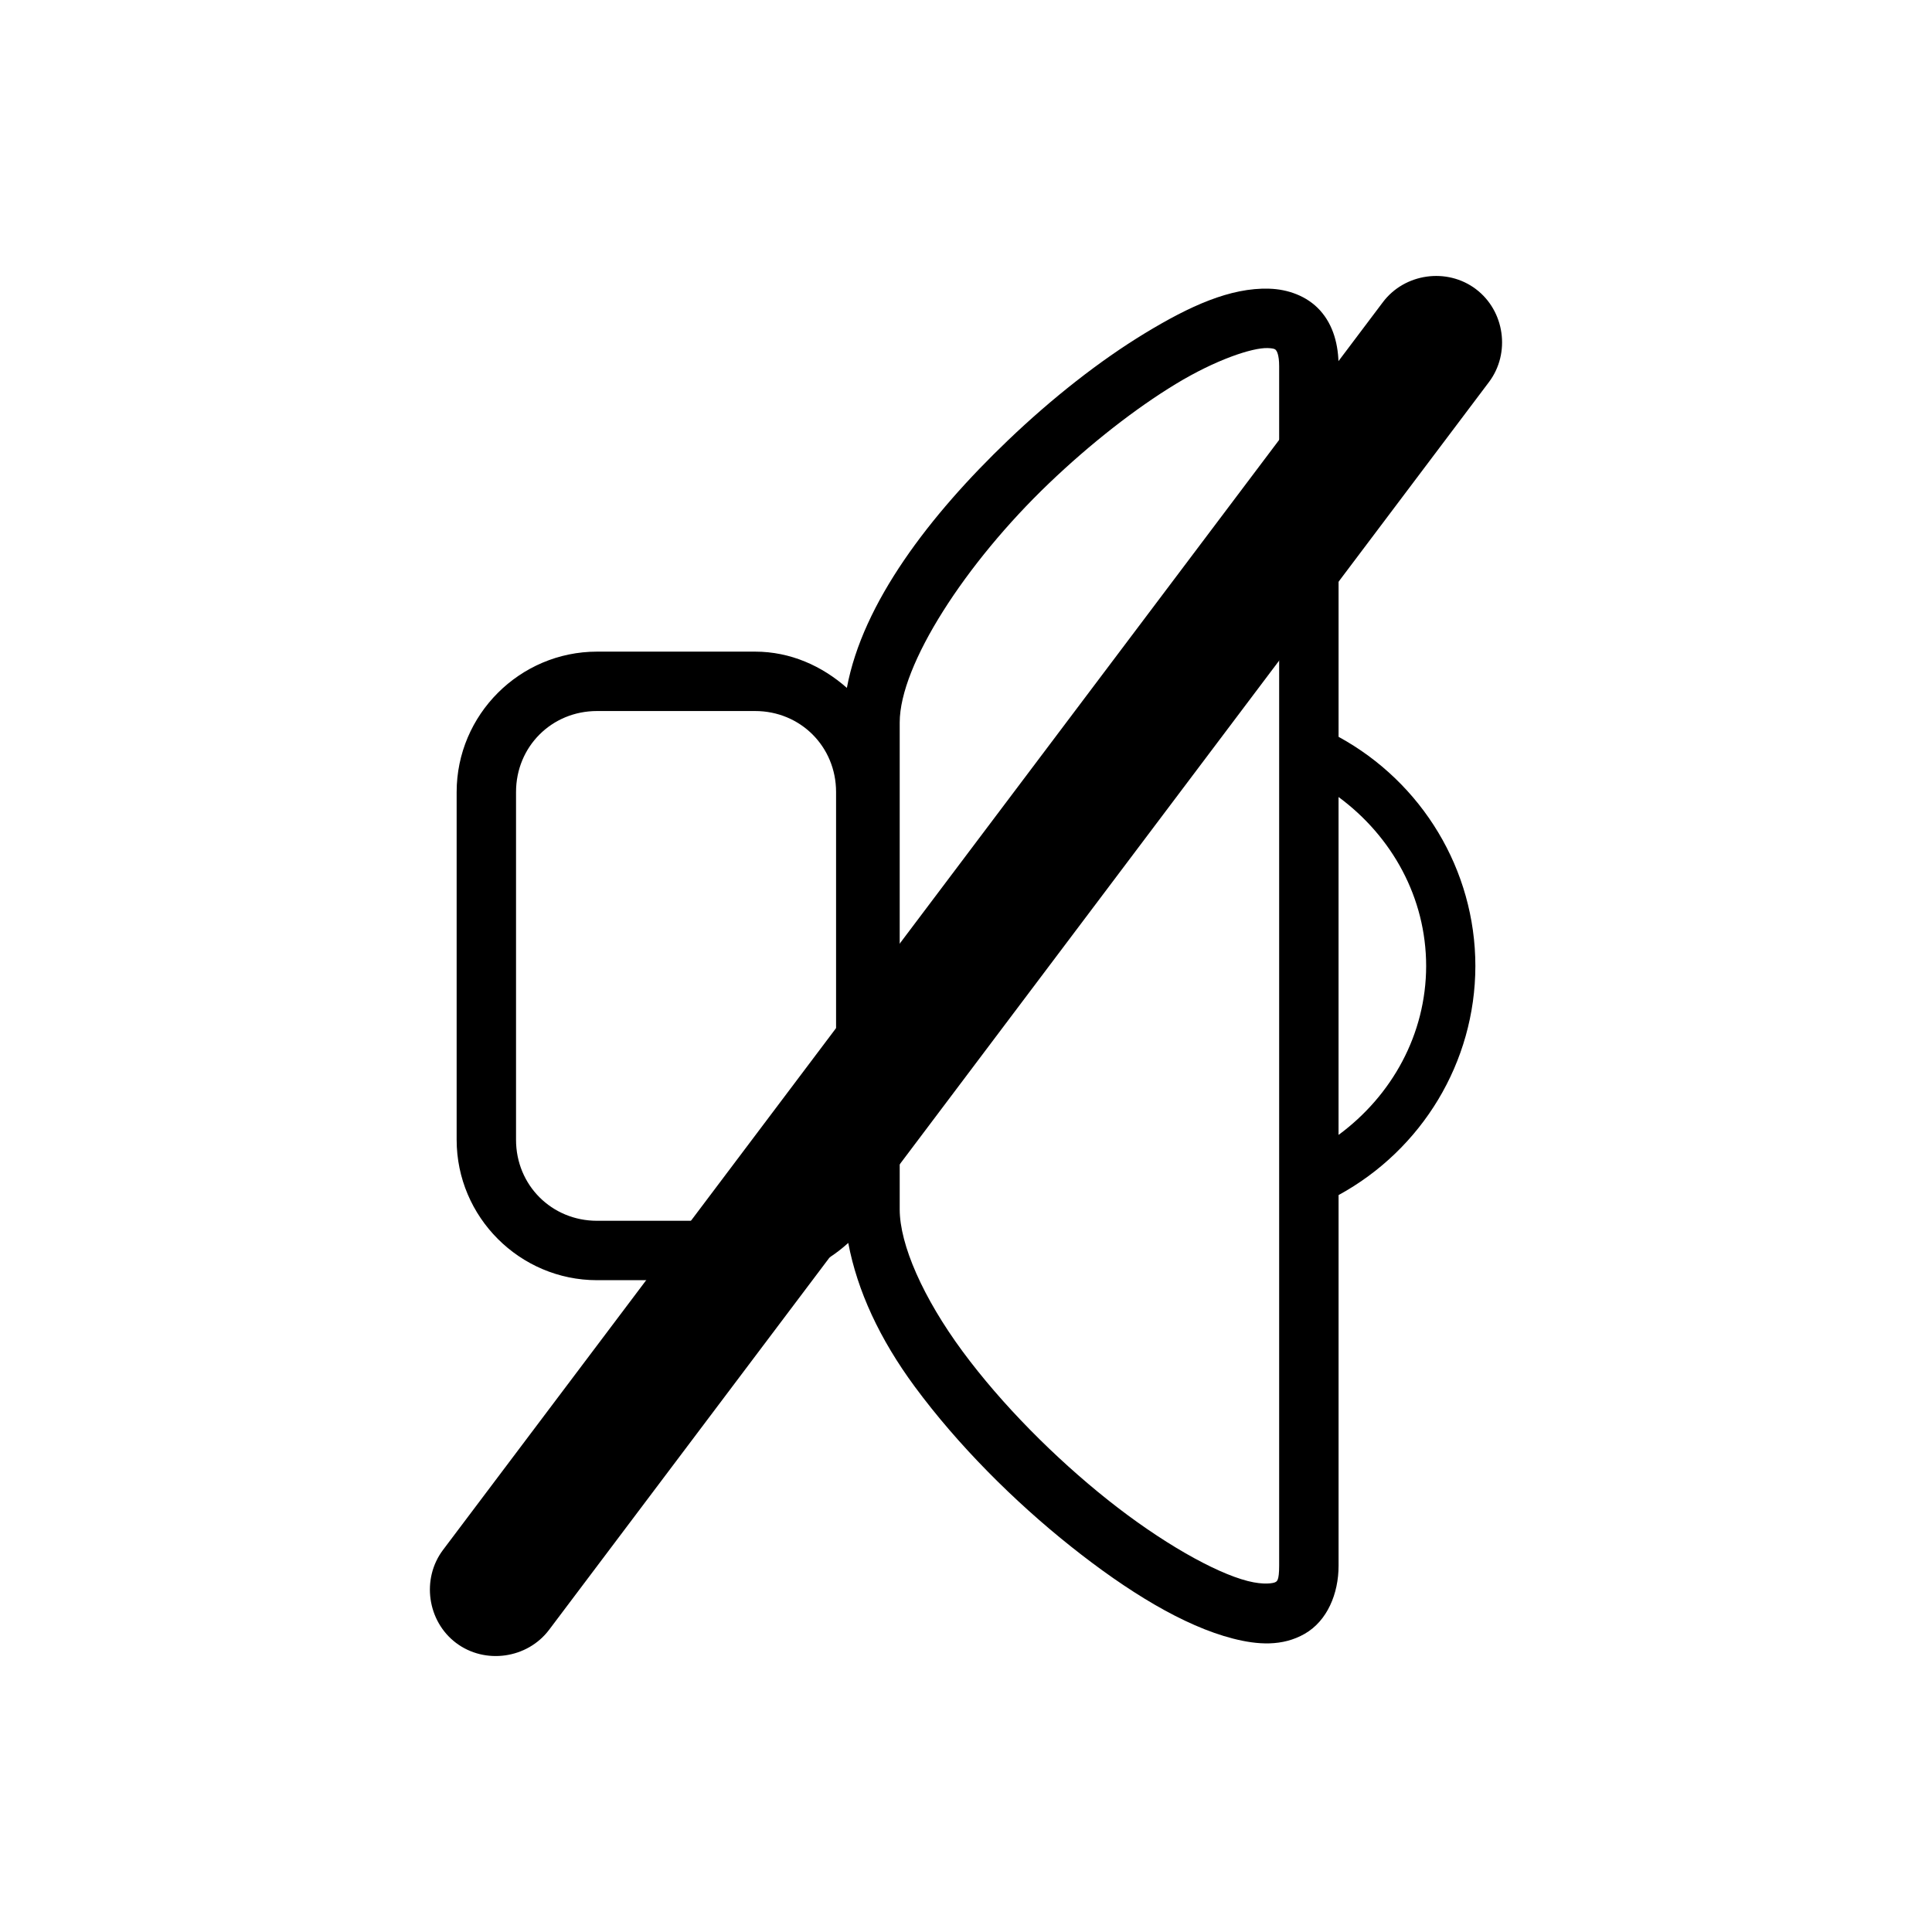 <?xml version="1.0" encoding="UTF-8"?>
<!-- Uploaded to: ICON Repo, www.iconrepo.com, Generator: ICON Repo Mixer Tools -->
<svg fill="#000000" width="800px" height="800px" version="1.1" viewBox="144 144 512 512" xmlns="http://www.w3.org/2000/svg">
 <g fill-rule="evenodd">
  <path d="m480.36 220.5c-10.363-0.301-21.094 4.613-32.965 11.824-11.871 7.211-24.516 17.121-36.285 28.383-20.723 19.828-38.512 43.07-42.68 65.59-6.562-5.789-14.93-9.609-24.324-9.609h-41.883c-20.477 0-37.207 16.73-37.207 37.207v92.16c0 20.477 16.73 37.207 37.207 37.207h41.883c9.555 0 18.09-3.902 24.691-9.871 2.394 12.691 8.348 25.5 17.605 38.055 11.422 15.492 26.348 30.414 41.406 42.391 15.055 11.973 29.91 21.059 42.926 24.398 6.508 1.672 13.105 2.141 19.051-1.277s8.949-10.613 8.949-18.02v-98.23c22.094-12.066 36.223-35.195 36.254-60.699-0.012-25.52-14.152-48.672-36.254-60.746v-98.246c0-5.555-1.359-10.824-4.891-14.746s-8.699-5.629-13.484-5.766zm-0.461 15.742c1.859 0.055 2.07 0.359 2.246 0.555s0.844 1.145 0.844 4.211v317.93c0 4.09-0.629 4.129-1.047 4.367-0.418 0.234-2.91 0.805-7.305-0.324-8.789-2.258-23.004-10.316-37.023-21.465-14.02-11.148-28.16-25.336-38.547-39.422-10.383-14.086-16.637-28.191-16.637-37.621v-129c0-15.324 17.516-42.301 39.559-63.391 11.023-10.547 22.957-19.855 33.578-26.309 10.621-6.453 20.293-9.648 24.324-9.531zm-177.68 96.188h41.883c12.027 0 21.465 9.438 21.465 21.465v92.16c0 12.023-9.438 21.465-21.465 21.465h-41.883c-12.027 0-21.465-9.438-21.465-21.465v-92.16c0-12.027 9.438-21.465 21.465-21.465zm196.51 22.785c14.172 10.445 23.207 26.672 23.215 44.789-0.027 18.098-9.055 34.32-23.215 44.758z"/>
  <path d="m535.12 220.61c-7.66-5.769-18.871-4.191-24.641 3.469l-249.07 330.66c-5.769 7.656-4.199 18.887 3.457 24.656 7.66 5.769 18.883 4.176 24.652-3.481l249.07-330.66c5.769-7.66 4.191-18.871-3.469-24.641z"/>
 </g>
</svg>